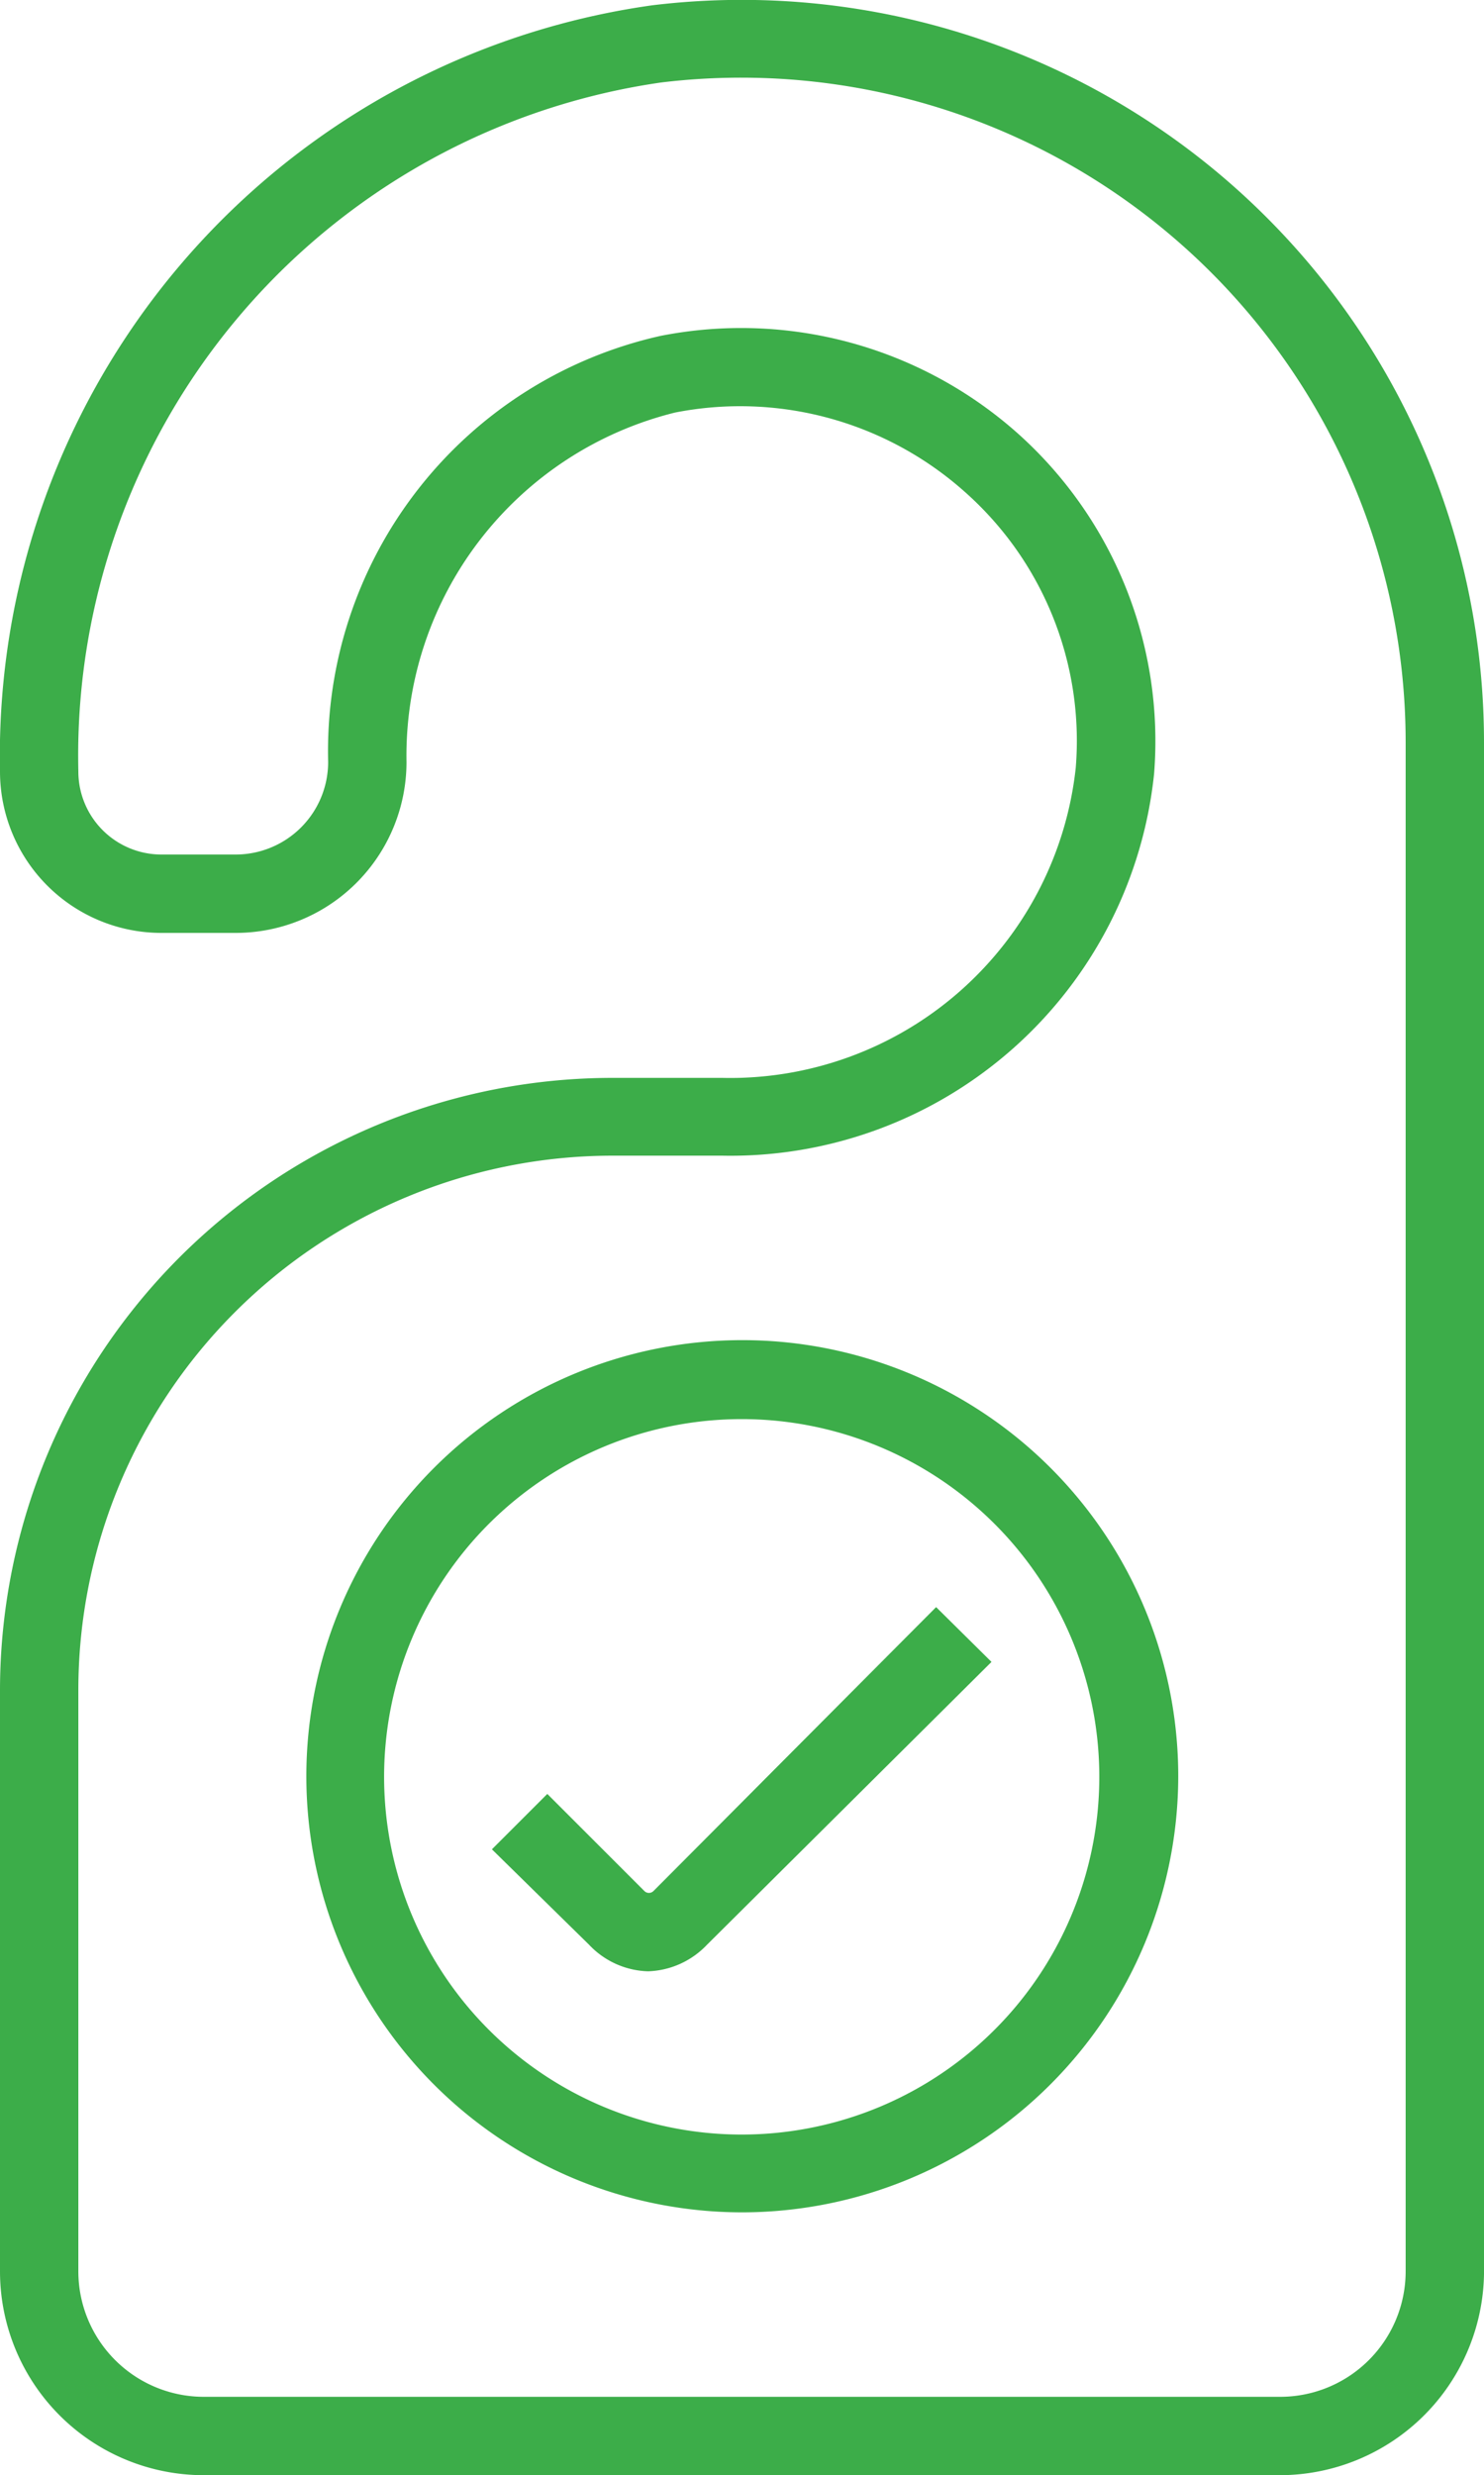 <?xml version="1.0" encoding="UTF-8"?> <svg xmlns="http://www.w3.org/2000/svg" viewBox="0 0 25.19 42"><defs><style>.cls-1{fill:#3cad49;}</style></defs><g id="Layer_2" data-name="Layer 2"><g id="Layer_1-2" data-name="Layer 1"><path class="cls-1" d="M21.73,42H3.46A3.46,3.46,0,0,1,0,38.54V28.68A10.4,10.4,0,0,1,10.39,18.29h1.87a5.9,5.9,0,0,0,6-5.26,5.64,5.64,0,0,0-1.89-4.69A5.73,5.73,0,0,0,11.46,7,6,6,0,0,0,6.9,12.93,2.9,2.9,0,0,1,4,15.83H2.74A2.74,2.74,0,0,1,0,13.09,12.86,12.86,0,0,1,11.07.09a12.6,12.6,0,0,1,14.12,12.5v26A3.47,3.47,0,0,1,21.73,42ZM10.39,19.61a9.07,9.07,0,0,0-9.06,9.07v9.86a2.13,2.13,0,0,0,2.13,2.13H21.73a2.13,2.13,0,0,0,2.13-2.13V12.59A11.28,11.28,0,0,0,11.22,1.4,11.54,11.54,0,0,0,1.33,13.09,1.41,1.41,0,0,0,2.74,14.5H4a1.57,1.57,0,0,0,1.57-1.57A7.22,7.22,0,0,1,11.21,5.7a7.06,7.06,0,0,1,6.05,1.64,7,7,0,0,1,2.33,5.79,7.23,7.23,0,0,1-7.33,6.48Z"></path><path class="cls-1" d="M12.59,37.54A7.4,7.4,0,1,1,20,30.14,7.41,7.41,0,0,1,12.59,37.54Zm0-13.46a6.07,6.07,0,1,0,6.07,6.06A6.07,6.07,0,0,0,12.59,24.08Z"></path><path class="cls-1" d="M11,33.45A1.43,1.43,0,0,1,10,33L8.35,31.38l.94-.94,1.65,1.65a.11.11,0,0,0,.15,0l4.8-4.82.94.93L12,33A1.44,1.44,0,0,1,11,33.45Z"></path></g></g></svg> 